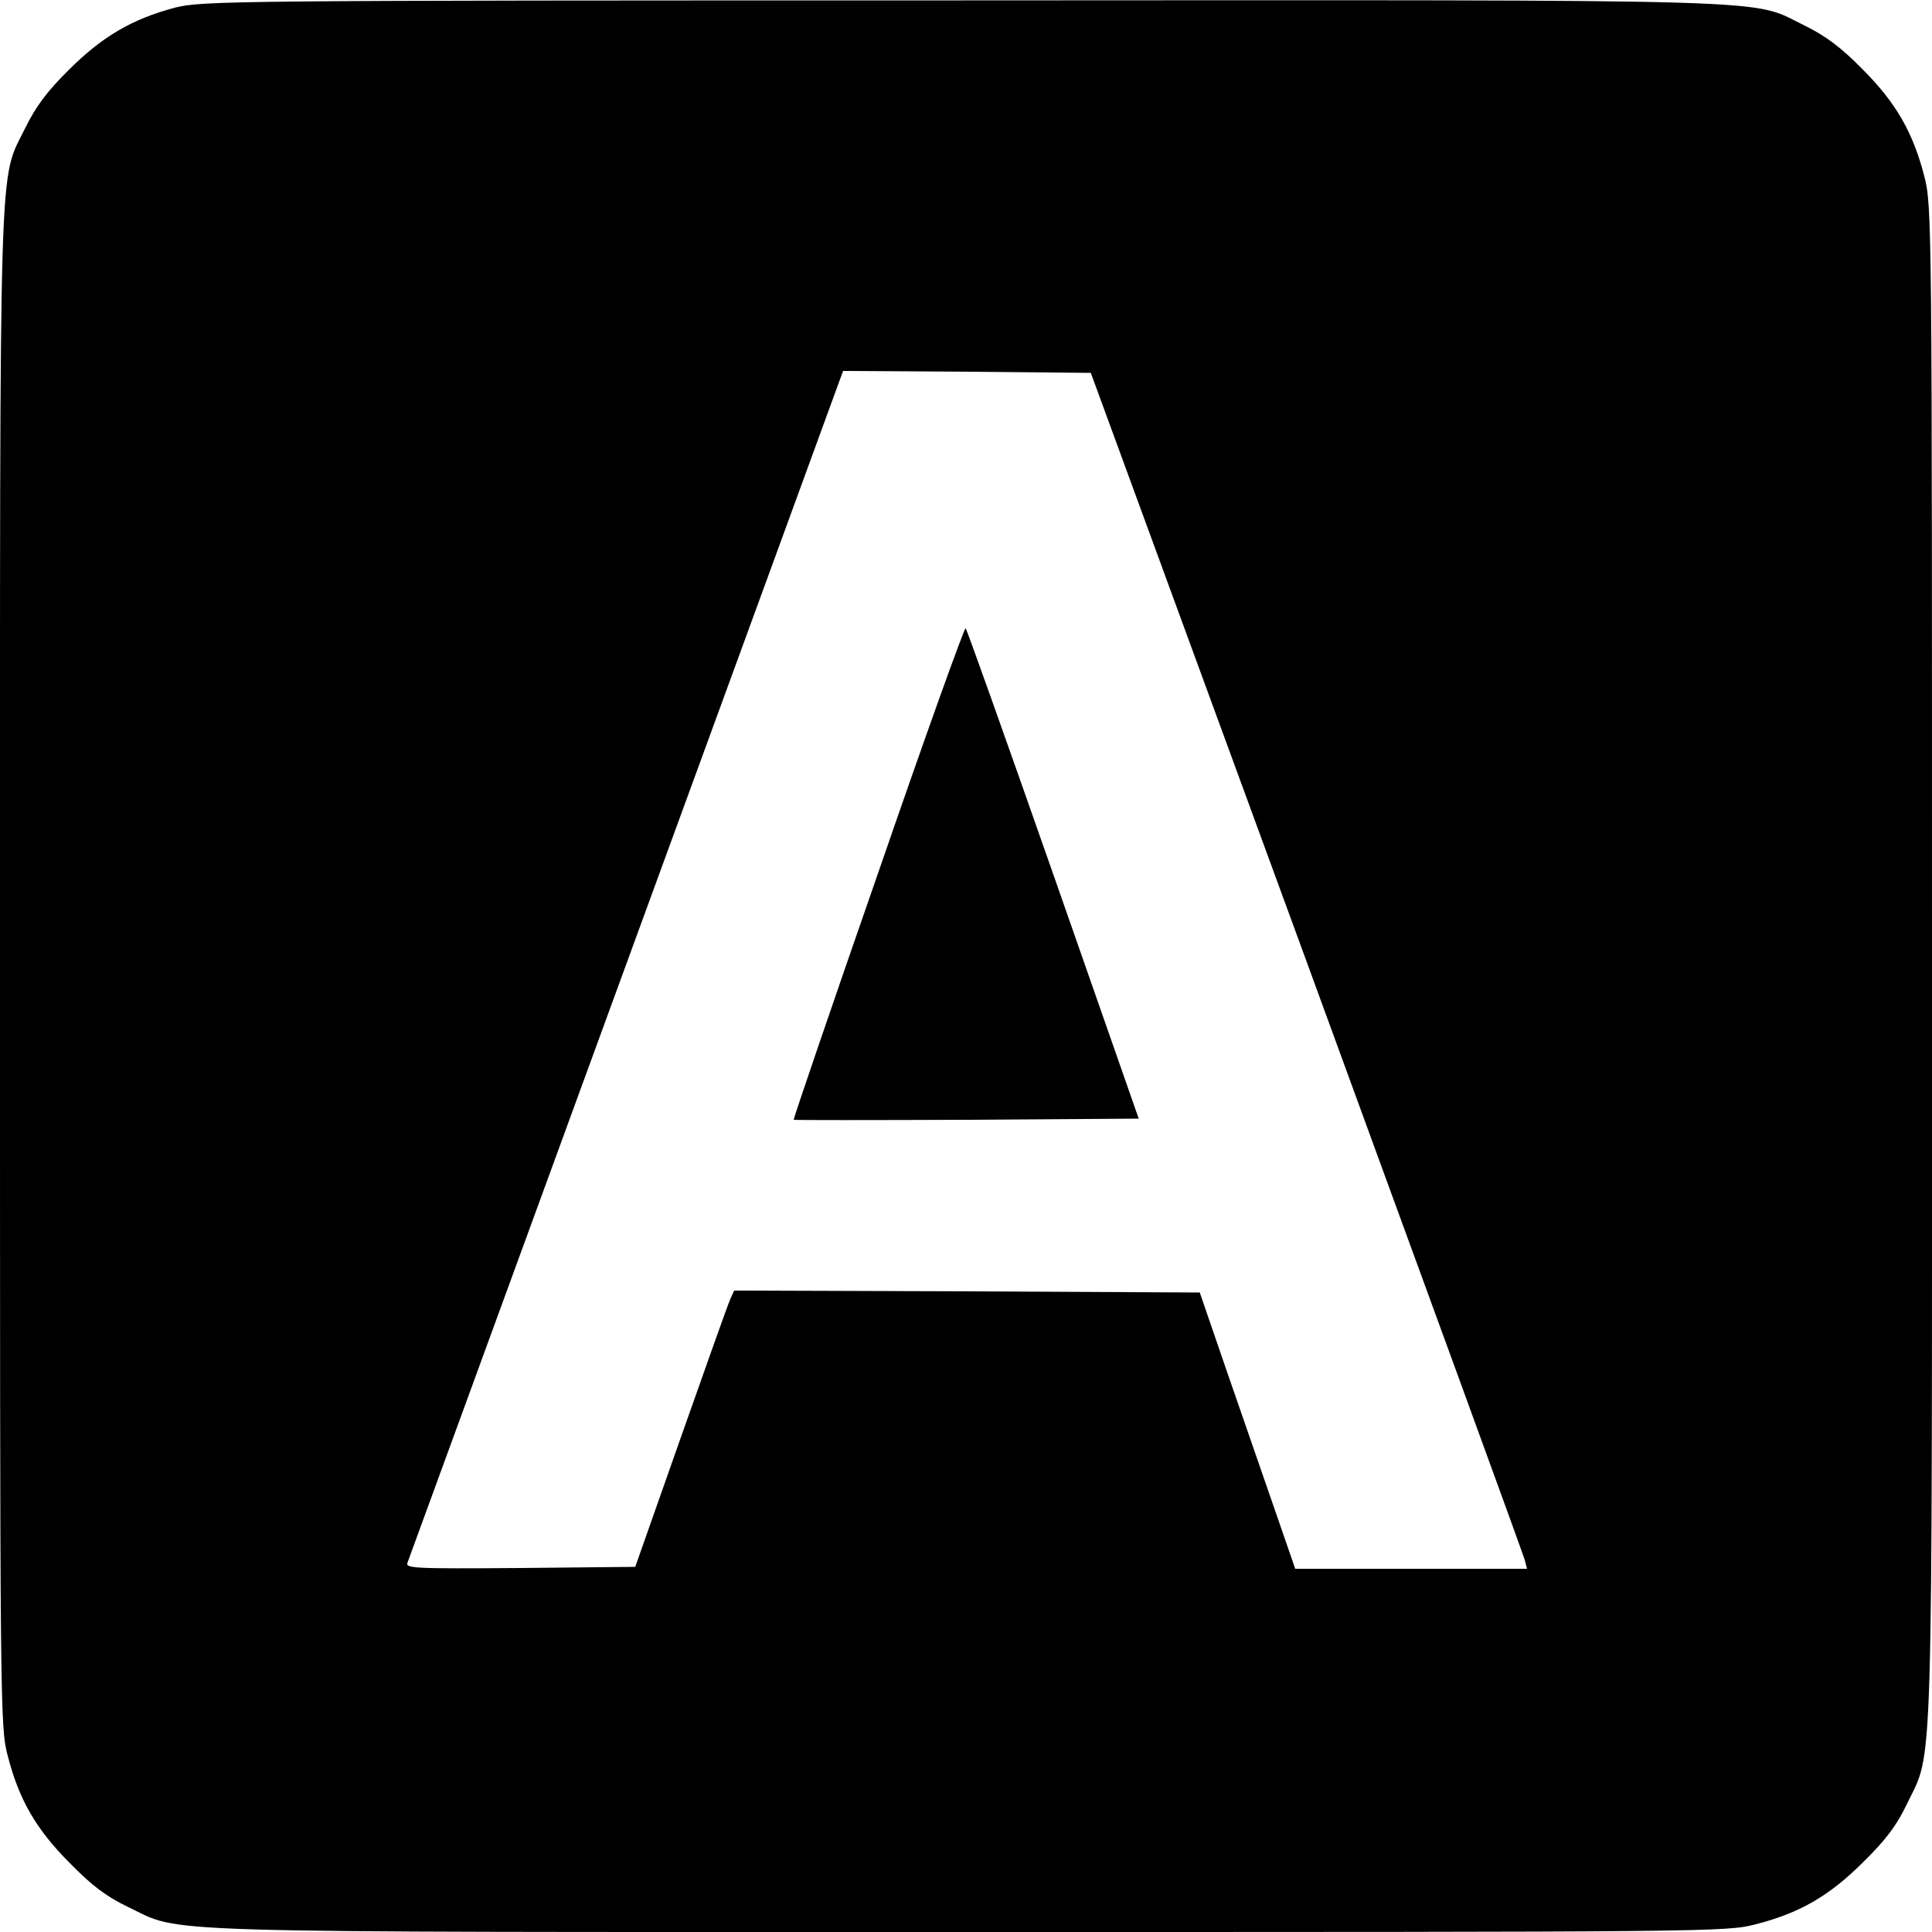 <?xml version="1.0" standalone="no"?>
<!DOCTYPE svg PUBLIC "-//W3C//DTD SVG 20010904//EN"
 "http://www.w3.org/TR/2001/REC-SVG-20010904/DTD/svg10.dtd">
<svg version="1.0" xmlns="http://www.w3.org/2000/svg"
 width="500pt" height="500pt" viewBox="0 0 500 500"
 preserveAspectRatio="xMidYMid meet">
<g transform="translate(0,500) scale(0.1,-0.1)"
fill="#000000" stroke="none">
<path d="M452 4980 c-109 -29 -187 -74 -273 -160 -56 -55 -86 -95 -113 -150
-70 -144 -66 -4 -66 -2176 0 -1920 0 -1962 20 -2038 29 -113 73 -190 161 -278
58 -59 94 -86 150 -113 145 -69 7 -65 2175 -65 1920 0 1962 0 2038 20 113 29
190 73 278 161 59 58 86 94 113 150 69 145 65 7 65 2175 0 1920 0 1962 -20
2038 -29 113 -73 190 -160 277 -55 56 -95 86 -150 113 -144 70 -3 66 -2180 65
-1902 0 -1967 -1 -2038 -19z m2930 -2470 c307 -839 561 -1535 564 -1547 l6
-23 -300 0 -300 0 -56 162 c-31 90 -87 251 -124 358 l-67 195 -603 3 -602 2
-10 -22 c-6 -13 -63 -174 -128 -358 l-118 -335 -298 -3 c-282 -2 -298 -1 -291
15 8 23 1104 3019 1117 3056 l10 27 321 -2 320 -3 559 -1525z"/>
<path d="M2273 2742 c-122 -350 -220 -638 -219 -640 2 -1 203 -1 448 0 l445 3
-221 632 c-122 348 -224 635 -227 637 -3 3 -105 -281 -226 -632z"/>
</g>
</svg>
